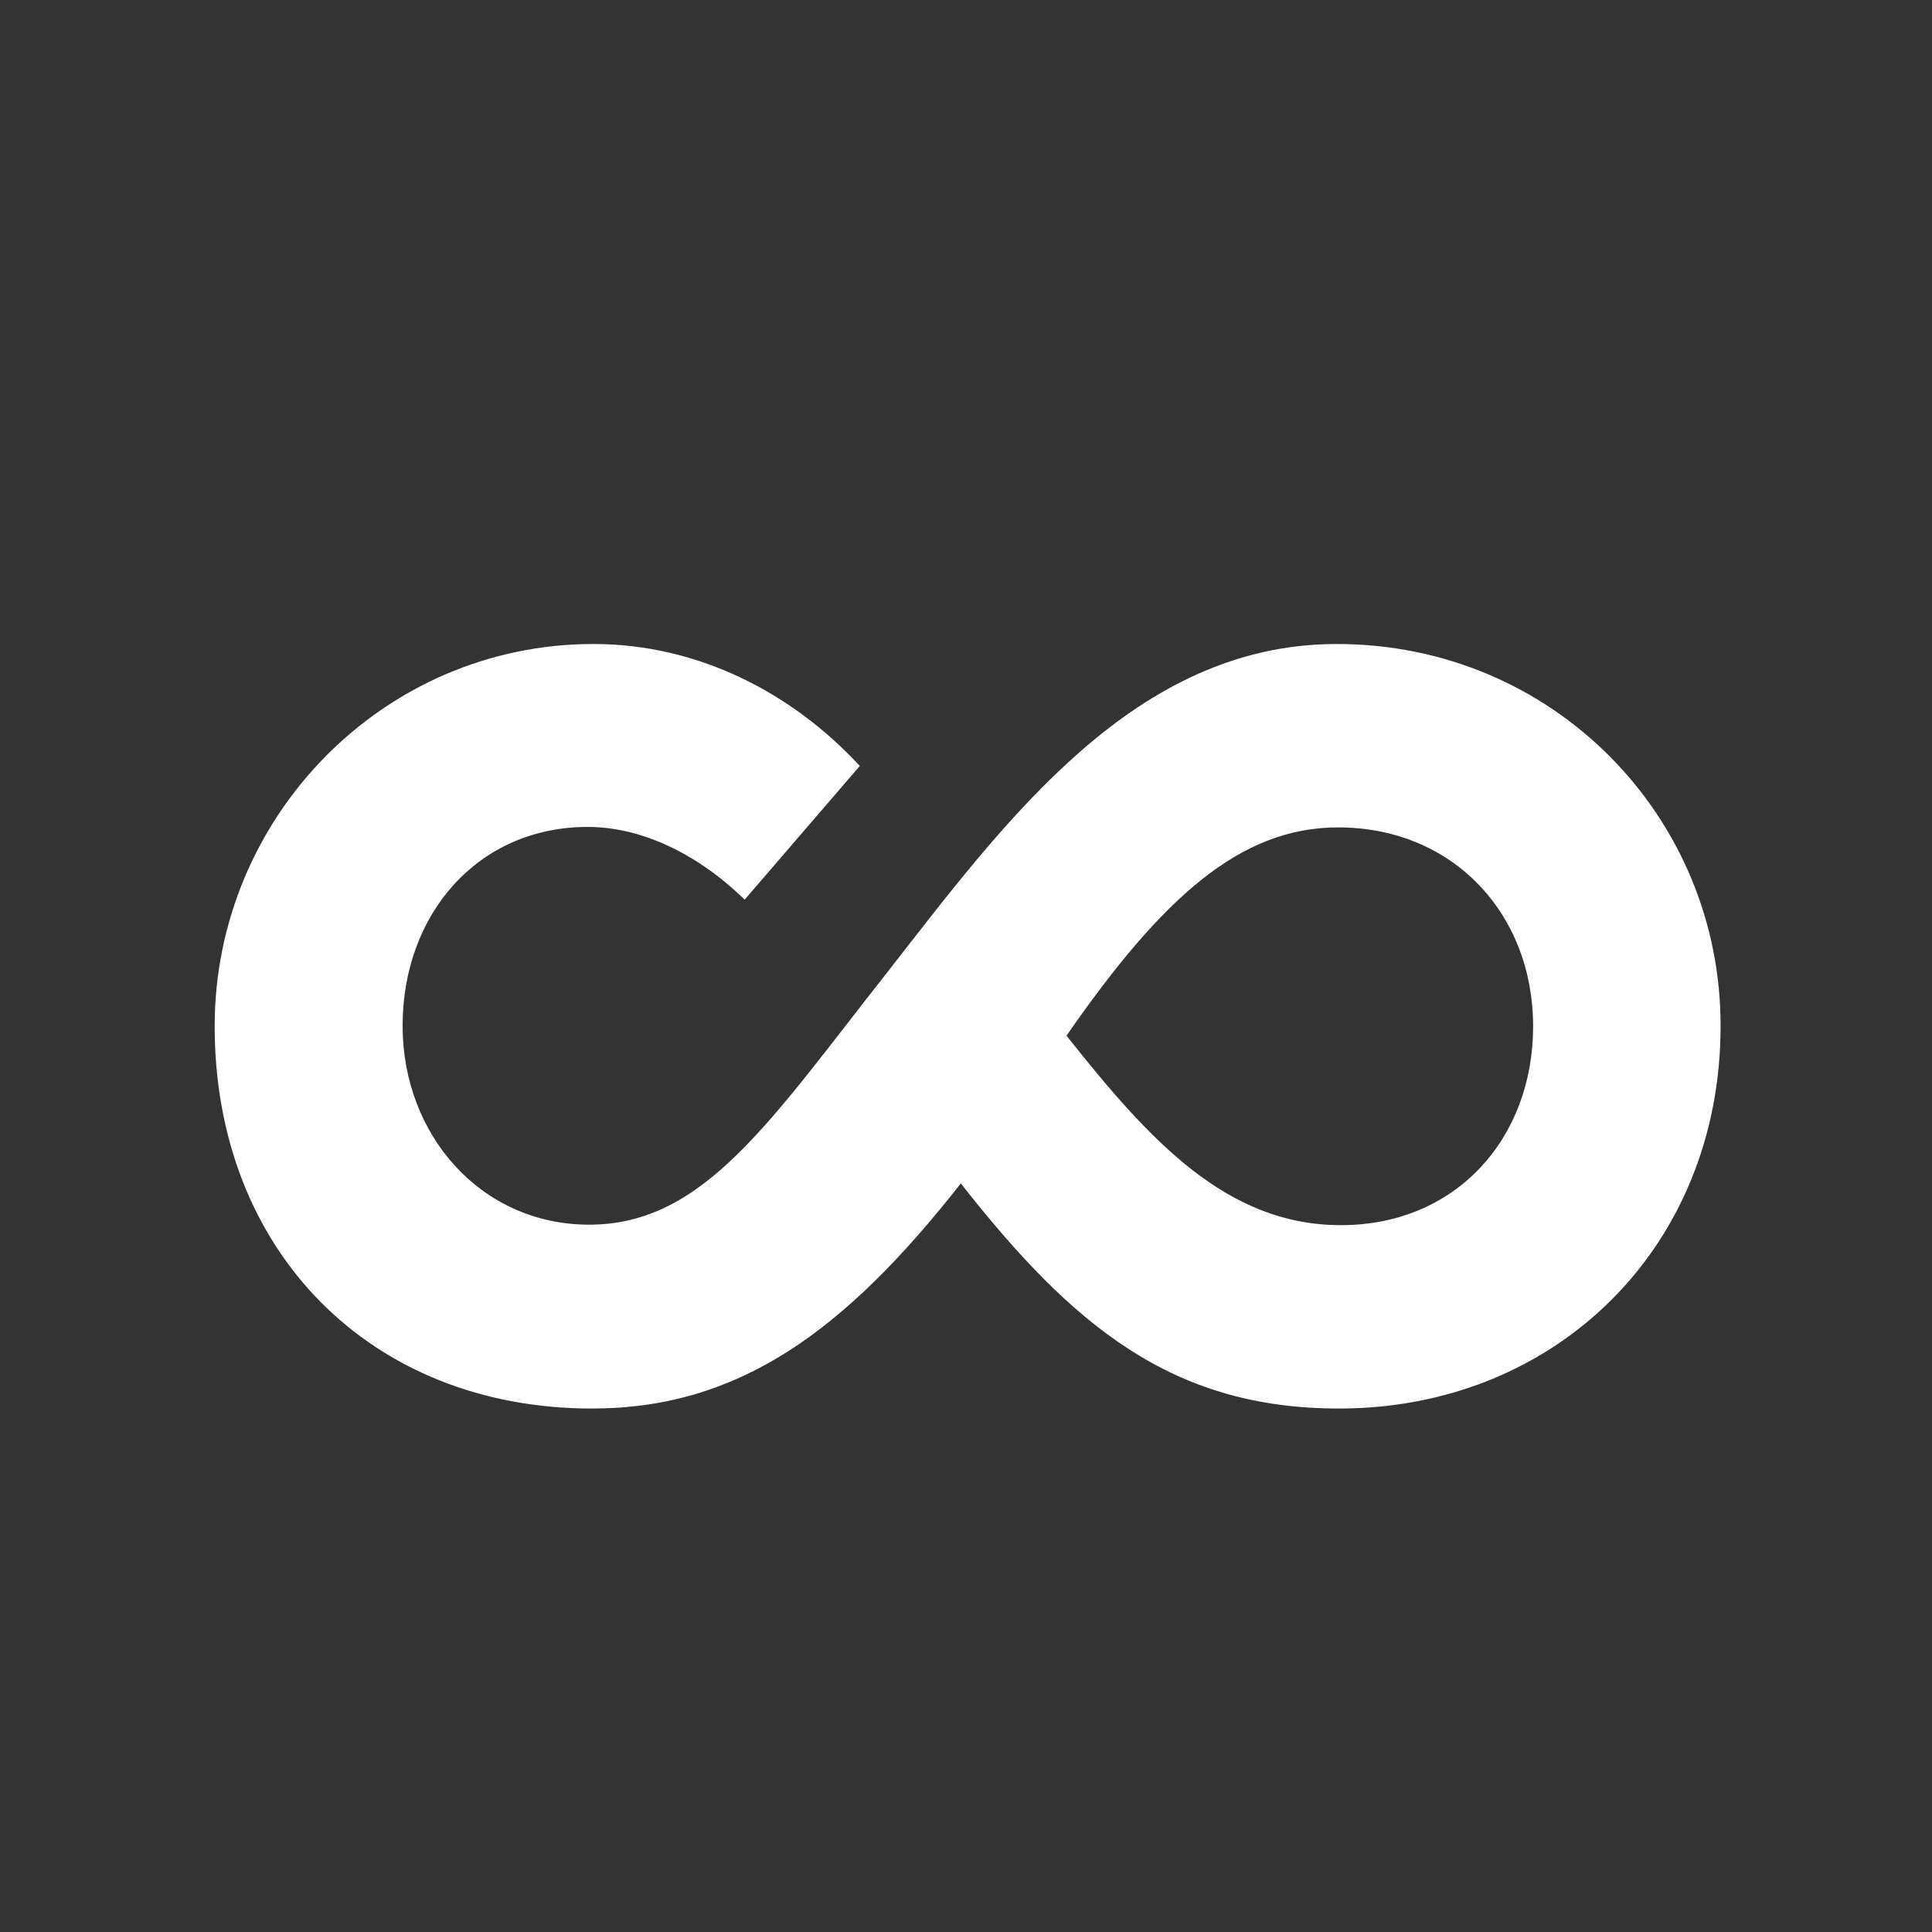 <svg width="72" height="72" viewBox="0 0 72 72" fill="none" xmlns="http://www.w3.org/2000/svg">
<rect x="0" y="0" width="72" height="72" fill="#333333" stroke="none"/>
<path d="M49.815 24C42.286 24 37.488 30.573 33.093 36.201C28.697 41.777 26.246 45.64 21.956 45.64C17.928 45.64 15.004 42.301 15.004 38.229C15.004 34.051 17.823 30.817 21.903 30.817C23.724 30.817 25.826 31.656 27.752 33.527L32.042 28.545C29.538 25.835 26.036 24 22.113 24C14.269 24 8 30.468 8 38.246C8 46.602 13.796 52.492 22.061 52.492C27.489 52.492 31.447 49.661 35.807 44.102C39.974 49.416 43.686 52.492 49.903 52.492C58.01 52.492 64.121 46.444 64.121 38.246C64.139 30.468 57.905 24 49.815 24ZM49.973 45.658C45.718 45.658 42.846 42.511 39.746 38.596C43.319 33.439 46.225 30.835 49.868 30.835C54.158 30.835 57.135 34.068 57.135 38.246C57.135 42.424 54.263 45.658 49.973 45.658Z" fill="white"/>
</svg>
